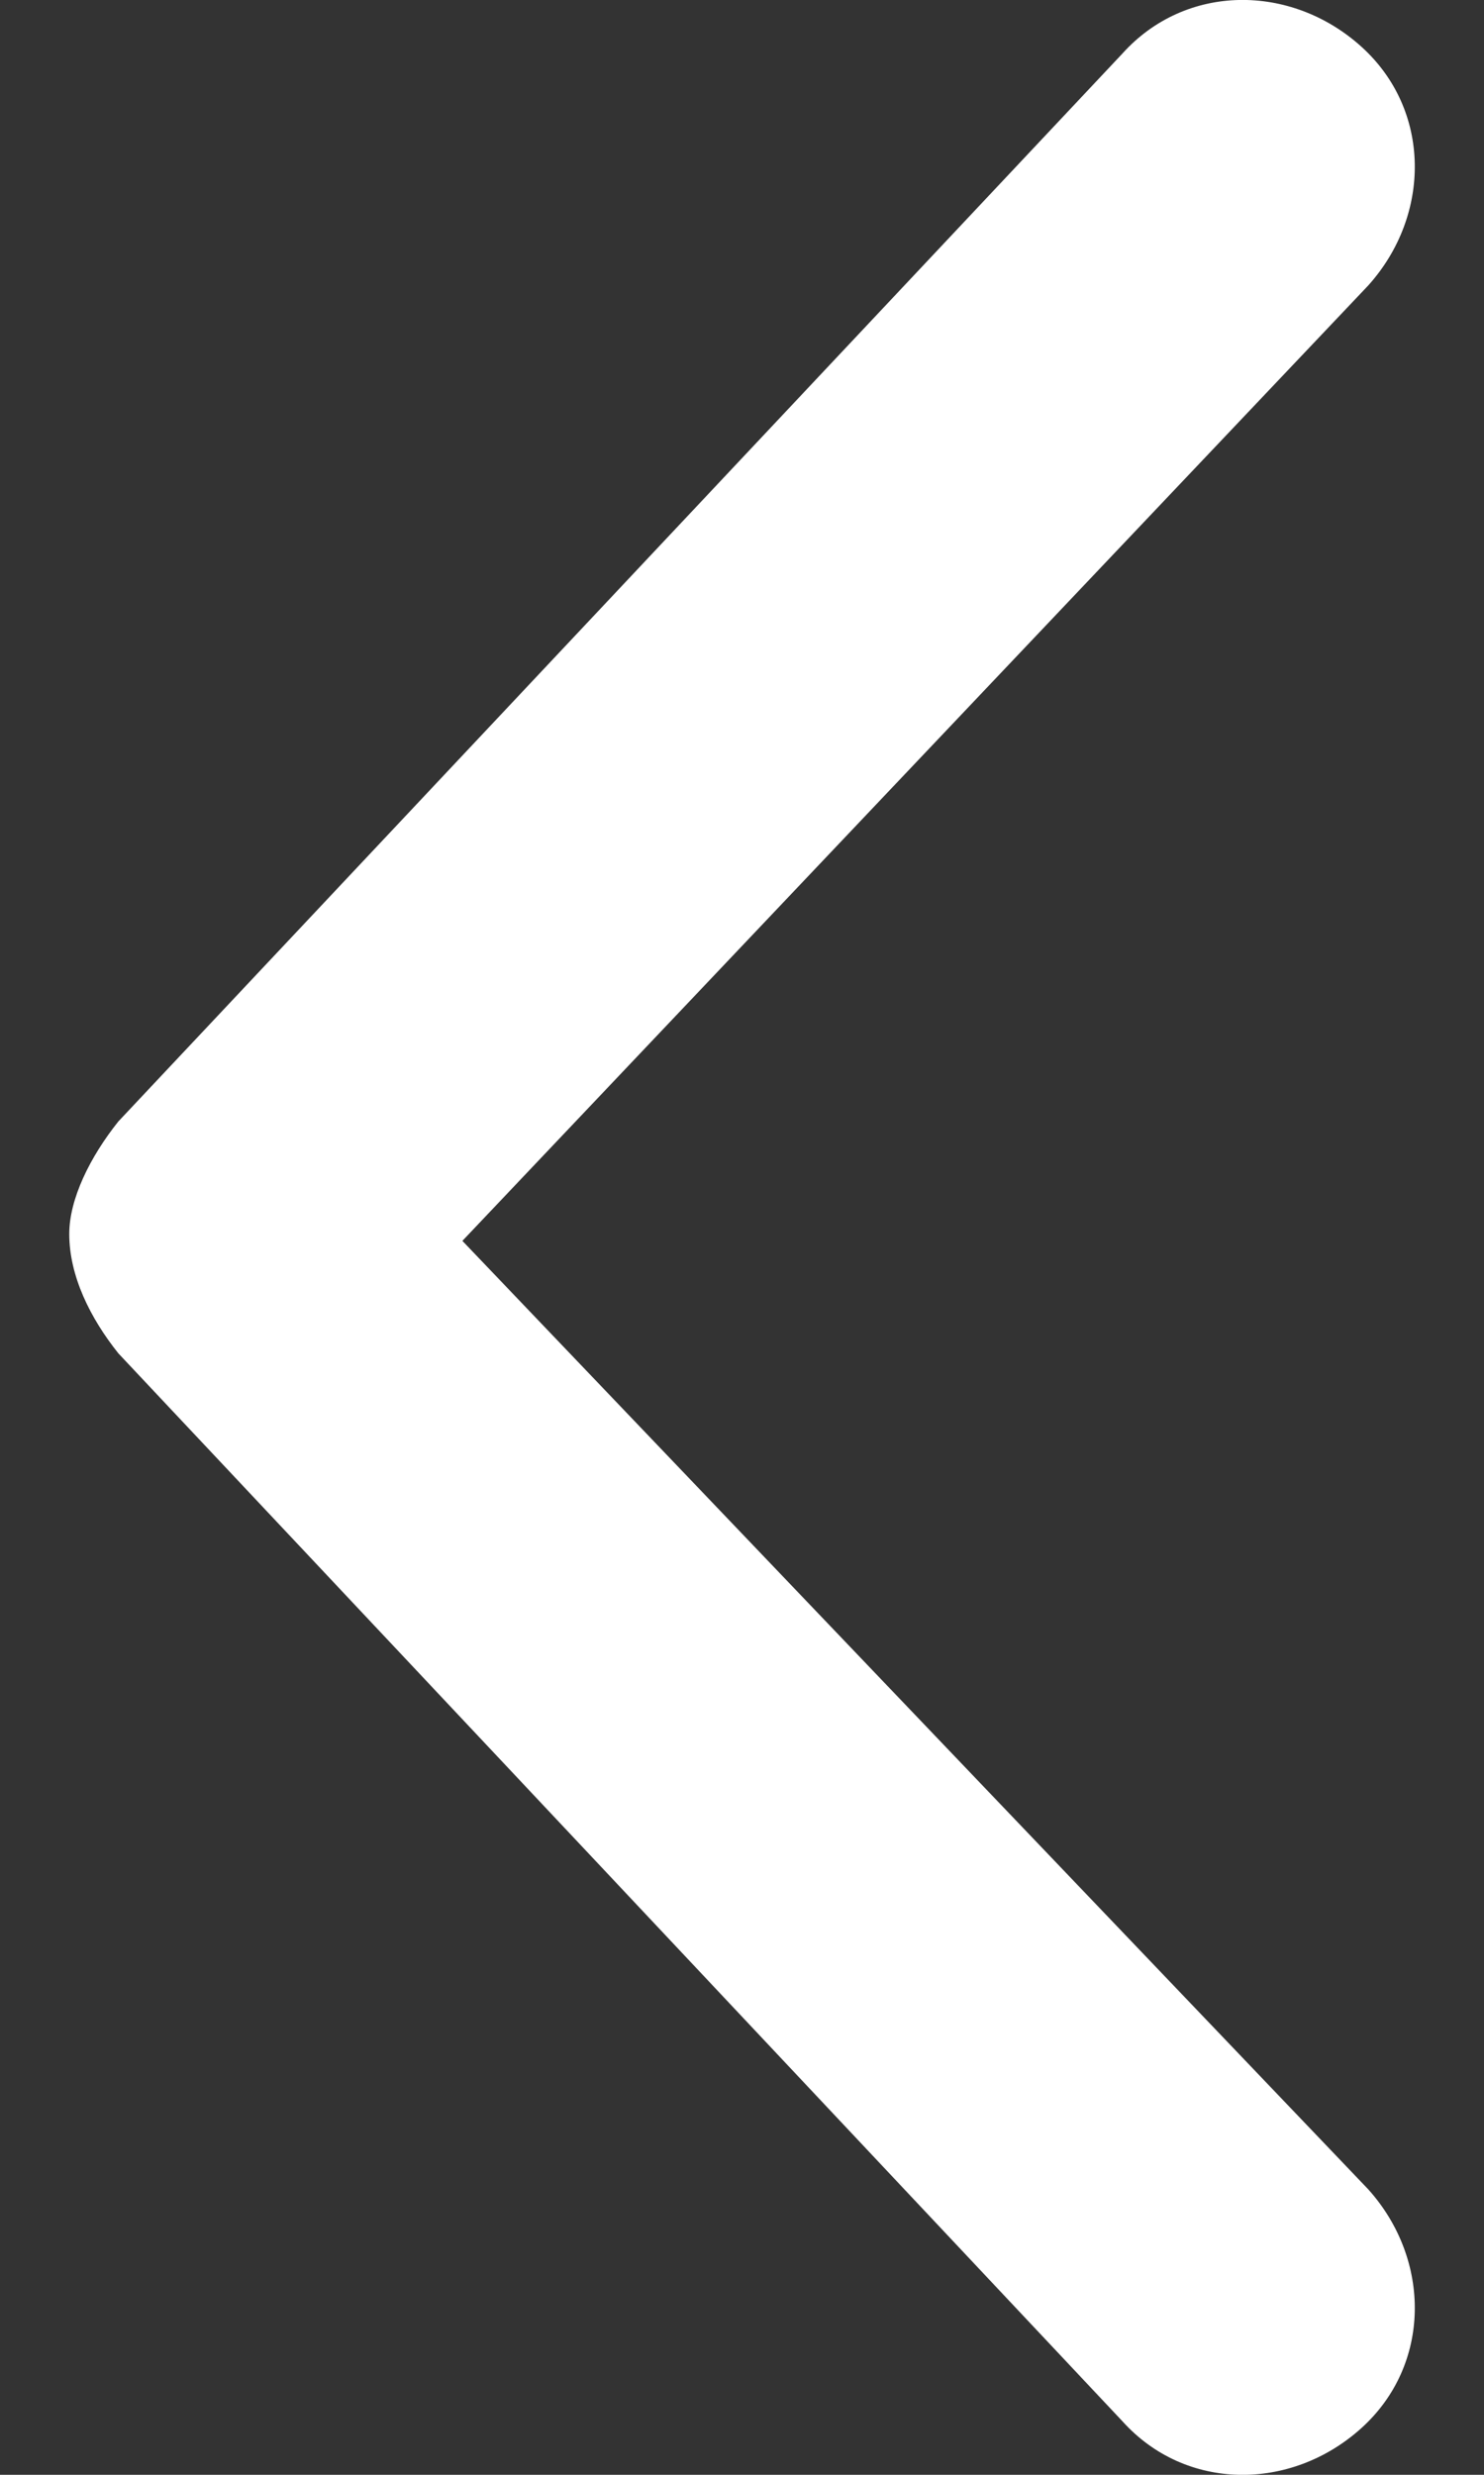 <svg width="12" height="20" viewBox="0 0 12 20" fill="none" xmlns="http://www.w3.org/2000/svg">
  <rect x="0" y="0" width="12" height="20" fill="#333333" stroke="none"/>
  <path d="M9.076 19.567L0.957 10.937C0.73 10.653 0.56 10.312 0.56 9.972C0.56 9.688 0.73 9.347 0.957 9.063L9.076 0.433C9.587 -0.135 10.439 -0.135 11.007 0.376C11.575 0.887 11.575 1.739 11.064 2.307L3.739 10.028L11.064 17.693C11.575 18.261 11.575 19.113 11.007 19.624C10.439 20.135 9.587 20.135 9.076 19.567Z" fill="white"/>
</svg>
